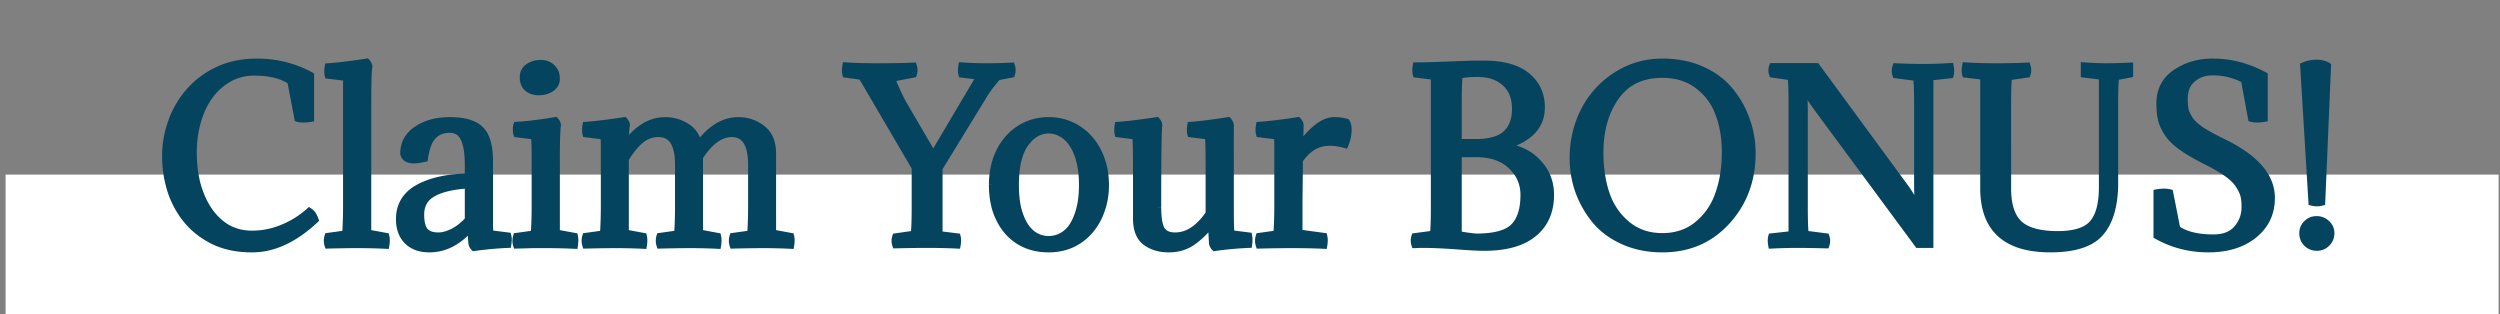 <svg width="358" height="45" fill="none" xmlns="http://www.w3.org/2000/svg"><rect width="100%" height="100%" fill="#808080" stroke="none"/><path d="M.801 25h357v20h-357V25Z" fill="#fff"/><path d="M44.288 30.264c.362.235.64.64.832 1.216-2.966 2.773-5.974 4.16-9.024 4.16-2.091 0-3.915-.373-5.472-1.12-1.558-.768-2.848-1.77-3.872-3.008a13.069 13.069 0 0 1-2.304-4.256 16.61 16.61 0 0 1-.736-4.896c0-1.685.288-3.328.864-4.928a13.1 13.1 0 0 1 2.528-4.32c1.109-1.28 2.474-2.304 4.096-3.072 1.642-.768 3.509-1.152 5.6-1.152 2.752 0 5.312.64 7.68 1.92v6.144a6.306 6.306 0 0 1-1.024.096 2.83 2.83 0 0 1-.8-.096l-1.024-5.344c-1.302-.853-3.04-1.28-5.216-1.28-1.344 0-2.56.31-3.648.928-1.067.597-1.984 1.419-2.752 2.464-.747 1.024-1.323 2.24-1.728 3.648-.406 1.387-.608 2.87-.608 4.448 0 1.685.192 3.243.576 4.672.405 1.43.97 2.667 1.696 3.712.725 1.045 1.6 1.867 2.624 2.464 1.045.576 2.208.864 3.488.864 1.536 0 3.018-.299 4.448-.896a13.16 13.16 0 0 0 3.776-2.368Zm8.375-15.552v18.656l2.592.48c.086.341.086.768 0 1.28a86.806 86.806 0 0 0-4.128-.096c-.981 0-2.368.021-4.16.064a2.076 2.076 0 0 1 0-1.248l2.528-.352a56.77 56.77 0 0 0 .128-4.064V11.096L47 10.776c-.085-.32-.085-.725 0-1.216 1.472-.107 3.307-.33 5.504-.672.192.213.299.427.32.64-.106.555-.16 2.283-.16 5.184Zm7.579 16.032c0 1.11.203 1.899.608 2.368.405.448 1.045.672 1.92.672.64 0 1.344-.192 2.112-.576.79-.405 1.514-.981 2.176-1.728v-4.992c-2.198.128-3.883.523-5.056 1.184-1.174.64-1.76 1.664-1.76 3.072Zm6.816-5.408v-1.632c0-1.813-.214-3.125-.64-3.936-.406-.832-1.088-1.248-2.048-1.248-.982 0-1.77.32-2.368.96-.598.619-1.003 1.685-1.216 3.2-.683.15-1.184.224-1.504.224-.832 0-1.323-.299-1.472-.896 0-1.45.63-2.603 1.888-3.456 1.258-.853 2.827-1.28 4.704-1.28 2.07 0 3.53.427 4.384 1.28.874.832 1.312 2.336 1.312 4.512v9.024c0 .533.032.992.096 1.376l2.528.32c.085.32.085.725 0 1.216a51.532 51.532 0 0 0-4.832.448 1.146 1.146 0 0 1-.32-.64l-.16-2.208c-1.77 2.027-3.744 3.04-5.92 3.04-1.344 0-2.4-.384-3.168-1.152-.747-.768-1.12-1.803-1.12-3.104 0-1.963.885-3.445 2.656-4.448 1.792-1.003 4.192-1.536 7.2-1.6Zm12.614-2.24v10.272l2.592.48c.021.107.032.203.032.288.021.085.032.181.032.288 0 .107-.011.224-.032.352 0 .107-.011.224-.032.352a86.806 86.806 0 0 0-4.128-.096h-1.792c-.683.021-1.472.043-2.368.064a1.91 1.91 0 0 1-.096-.608c0-.192.032-.405.096-.64l2.528-.352c.042-.597.074-1.227.096-1.888.021-.683.032-1.408.032-2.176v-6.816c0-1.408-.032-2.453-.096-3.136l-2.528-.32c-.043-.107-.064-.288-.064-.544v-.32c0-.107.021-.224.064-.352 1.45-.085 3.285-.31 5.504-.672.192.213.298.427.32.64-.107.597-.16 2.325-.16 5.184ZM75 11.672a.857.857 0 0 1-.064-.32V11c0-.576.234-1.035.704-1.376.49-.363 1.088-.544 1.792-.544.661 0 1.194.203 1.6.608.426.384.64.917.64 1.6 0 .555-.246 1.003-.736 1.344-.47.341-1.078.512-1.824.512-.512 0-.971-.128-1.376-.384A1.712 1.712 0 0 1 75 11.672Zm32.626 11.904c0-2.965-.949-4.448-2.848-4.448-1.621 0-3.157 1.12-4.608 3.36v10.88l2.592.48c.085.341.085.768 0 1.28a86.106 86.106 0 0 0-4.096-.096c-.981 0-2.368.021-4.16.064a2.076 2.076 0 0 1 0-1.248l2.528-.352a56.77 56.77 0 0 0 .128-4.064v-5.856c0-2.965-.95-4.448-2.848-4.448-.96 0-1.803.299-2.528.896-.725.576-1.472 1.483-2.24 2.72v10.624l2.592.48c.085.341.085.768 0 1.28a86.117 86.117 0 0 0-4.096-.096c-.981 0-2.368.021-4.16.064a2.076 2.076 0 0 1 0-1.248l2.528-.352a56.77 56.77 0 0 0 .128-4.064v-8.768c0-.427-.032-.821-.096-1.184l-2.528-.32c-.085-.32-.085-.725 0-1.216 1.43-.107 3.253-.33 5.472-.672.192.213.299.427.32.64-.107.555-.16 1.504-.16 2.848 1.685-2.325 3.584-3.488 5.696-3.488 1.11 0 2.123.288 3.04.864.917.555 1.504 1.419 1.76 2.592 1.707-2.304 3.595-3.456 5.664-3.456 1.301 0 2.443.384 3.424 1.152 1.003.768 1.504 1.952 1.504 3.552v11.392l2.592.48c.085.341.085.768 0 1.28a86.105 86.105 0 0 0-4.096-.096c-.981 0-2.368.021-4.16.064a2.076 2.076 0 0 1 0-1.248l2.528-.352c.085-1.173.128-2.528.128-4.064v-5.856ZM129.419 15l4.224 7.232 6.688-11.296-2.592-.32c-.085-.32-.085-.715 0-1.184 1.173.085 2.347.128 3.52.128 1.024 0 2.219-.032 3.584-.096.128.384.128.768 0 1.152l-1.984.384c-.917 1.045-1.621 1.995-2.112 2.848l-6.272 10.24v9.504l2.592.32c.085.32.085.715 0 1.184a92.583 92.583 0 0 0-4.384-.096c-1.152 0-2.624.021-4.416.064a1.776 1.776 0 0 1 0-1.152l2.656-.384c.085-.81.128-2.059.128-3.744v-5.792l-7.648-13.056-2.272-.32c-.085-.32-.085-.715 0-1.184 1.173.085 2.773.128 4.8.128 1.856 0 3.477-.032 4.864-.096.128.384.128.768 0 1.152l-3.136.608c.661 1.643 1.248 2.901 1.76 3.776Zm12.691 11.488c0-1.28.182-2.475.544-3.584.384-1.13.928-2.112 1.632-2.944a7.536 7.536 0 0 1 2.528-1.952c1.003-.49 2.123-.736 3.36-.736 1.216 0 2.326.245 3.328.736a7.443 7.443 0 0 1 2.56 1.952c.726.832 1.28 1.813 1.664 2.944.384 1.11.576 2.304.576 3.584 0 1.323-.202 2.539-.608 3.648a8.709 8.709 0 0 1-1.664 2.912 7.627 7.627 0 0 1-2.56 1.92c-1.002.448-2.101.672-3.296.672-1.258 0-2.389-.224-3.392-.672a7.357 7.357 0 0 1-2.528-1.888c-.682-.81-1.216-1.77-1.6-2.88-.362-1.13-.544-2.368-.544-3.712Zm4.672-5.888c-.917 1.301-1.376 3.264-1.376 5.888 0 1.301.118 2.443.352 3.424.256.981.598 1.803 1.024 2.464.427.64.928 1.12 1.504 1.44.576.32 1.206.48 1.888.48a3.94 3.94 0 0 0 1.888-.48c.598-.32 1.11-.8 1.536-1.44.427-.661.768-1.483 1.024-2.464.256-.981.384-2.123.384-3.424 0-1.301-.128-2.443-.384-3.424-.256-1.003-.608-1.824-1.056-2.464-.426-.661-.938-1.152-1.536-1.472a3.577 3.577 0 0 0-1.856-.512c-1.322 0-2.453.661-3.392 1.984Zm29.402-2.688v12.544c0 1.43.032 2.432.096 3.008l2.528.32c.064.341.064.747 0 1.216a50.265 50.265 0 0 0-4.864.448 1.279 1.279 0 0 1-.32-.608l-.16-2.848c-.896 1.152-1.824 2.048-2.784 2.688-.939.64-2.048.96-3.328.96-1.301 0-2.4-.33-3.296-.992-.875-.661-1.312-1.792-1.312-3.392v-7.104c0-2.432-.032-3.99-.096-4.672l-2.528-.32c-.085-.32-.085-.725 0-1.216 1.472-.107 3.307-.33 5.504-.672.192.213.299.427.32.64-.107.555-.16 4.47-.16 11.744 0 1.493.171 2.56.512 3.2.363.619 1.024.928 1.984.928 1.792 0 3.413-1.067 4.864-3.2V24.12c0-2.41-.032-3.957-.096-4.64l-2.528-.32c-.085-.32-.085-.725 0-1.216 1.28-.085 3.061-.31 5.344-.672.192.213.299.427.32.64Zm9.991 0-.064 3.296c.534-.981 1.27-1.877 2.208-2.688.96-.832 1.867-1.248 2.72-1.248.662 0 1.248.075 1.76.224.171.277.256.64.256 1.088 0 .704-.149 1.408-.448 2.112a8.247 8.247 0 0 0-2.208-.32c-1.749 0-3.189.853-4.32 2.56l-.064 5.6v4.832l3.552.48c.086.341.086.768 0 1.28a98 98 0 0 0-4.608-.096c-1.301 0-2.848.021-4.64.064a2.076 2.076 0 0 1 0-1.248l2.528-.352c.086-1.173.128-2.528.128-4.064v-8.768c0-.427-.032-.821-.096-1.184l-2.528-.32c-.085-.32-.085-.725 0-1.216 1.472-.107 3.307-.33 5.504-.672.192.213.299.427.32.64Zm16.63-8.48c1.088 0 2.656-.043 4.704-.128 2.048-.085 3.402-.128 4.064-.128h.864c2.794 0 4.874.576 6.24 1.728 1.365 1.13 2.048 2.624 2.048 4.48 0 2.645-1.728 4.48-5.184 5.504v.096c2.005.299 3.584 1.088 4.736 2.368 1.173 1.259 1.76 2.773 1.76 4.544 0 2.368-.811 4.213-2.432 5.536-1.6 1.323-3.958 1.984-7.072 1.984-.854 0-2.24-.075-4.16-.224-1.899-.128-3.414-.192-4.544-.192h-.608c-.278.021-.48.032-.608.032a1.776 1.776 0 0 1 0-1.152l2.656-.352c.085-.81.128-2.059.128-3.744V10.936l-2.592-.32c-.086-.32-.086-.715 0-1.184Zm8.576 12.576h-2.56v11.584c1.088.192 1.952.31 2.592.352 2.581 0 4.362-.48 5.344-1.44.981-.981 1.472-2.507 1.472-4.576 0-1.664-.608-3.061-1.824-4.192-1.195-1.152-2.87-1.728-5.024-1.728Zm.224-11.488c-1.067 0-1.952.075-2.656.224-.086.81-.128 2.144-.128 4v5.664h2.496c1.984 0 3.424-.405 4.32-1.216.917-.81 1.376-2.016 1.376-3.616 0-1.621-.502-2.87-1.504-3.744-.982-.875-2.283-1.312-3.904-1.312Zm26.468-1.632c2.091 0 3.968.373 5.632 1.12 1.664.747 3.008 1.75 4.032 3.008a13.318 13.318 0 0 1 2.336 4.16c.555 1.515.832 3.104.832 4.768 0 3.84-1.205 7.083-3.616 9.728-2.41 2.645-5.482 3.968-9.216 3.968-2.069 0-3.936-.373-5.6-1.12-1.664-.747-3.008-1.739-4.032-2.976a14.397 14.397 0 0 1-2.368-4.16 14.164 14.164 0 0 1-.8-4.736c0-2.453.534-4.725 1.6-6.816a12.986 12.986 0 0 1 4.576-5.024c1.984-1.28 4.192-1.92 6.624-1.92Zm-.032 24.992c2.006 0 3.702-.576 5.088-1.728 1.408-1.173 2.411-2.645 3.008-4.416.619-1.77.928-3.744.928-5.92 0-2.07-.309-3.915-.928-5.536a8.638 8.638 0 0 0-2.976-4.032c-1.386-1.067-3.093-1.6-5.12-1.6-2.922 0-5.141 1.067-6.656 3.2-1.514 2.133-2.272 4.8-2.272 8 0 2.197.299 4.181.896 5.952.598 1.75 1.59 3.2 2.976 4.352 1.387 1.152 3.072 1.728 5.056 1.728Zm36.56-7.456V14.84c0-1.685-.043-2.933-.128-3.744l-2.976-.384a1.776 1.776 0 0 1 0-1.152c1.344.064 2.645.096 3.904.096 1.387 0 2.677-.043 3.872-.128.085.47.085.864 0 1.184l-2.912.32V35h-1.696l-14.112-19.104c-.661-.875-1.44-2.016-2.336-3.424.107.981.16 2.165.16 3.552v13.76c0 1.685.043 2.933.128 3.744l2.976.384c.128.384.128.768 0 1.152a193.146 193.146 0 0 0-3.904-.064c-1.259 0-2.549.032-3.872.096-.085-.47-.085-.864 0-1.184l2.912-.32V14.744c0-1.685-.043-2.933-.128-3.744l-2.656-.384a1.59 1.59 0 0 1 0-1.088h6.272L272.937 27c.171.235.352.512.544.832.213.32.437.704.672 1.152.256.448.459.79.608 1.024a43.174 43.174 0 0 1-.16-3.584Zm26.46.448V10.936l-2.592-.32V9.432c1.173.085 2.251.128 3.232.128.811 0 1.899-.032 3.264-.096v1.152l-2.016.384c-.085.81-.128 2.059-.128 3.744V26.68c-.085 3.03-.8 5.28-2.144 6.752-1.344 1.472-3.701 2.208-7.072 2.208-6.357 0-9.536-2.89-9.536-8.672V10.936l-2.592-.32c-.085-.32-.085-.715 0-1.184 1.173.085 2.635.128 4.384.128 1.557 0 3.029-.032 4.416-.096.128.384.128.768 0 1.152l-2.656.384c-.085.81-.128 2.059-.128 3.744v12.224c0 2.39.555 4.096 1.664 5.12 1.109 1.003 2.944 1.504 5.504 1.504 2.411 0 4.075-.523 4.992-1.568.939-1.067 1.408-2.784 1.408-5.152Zm10.671 5.92c1.237.853 2.976 1.28 5.216 1.28 1.514 0 2.645-.437 3.392-1.312.768-.875 1.152-1.92 1.152-3.136 0-.64-.054-1.173-.16-1.6-.107-.448-.342-.95-.704-1.504-.342-.555-.896-1.11-1.664-1.664-.768-.555-1.771-1.141-3.008-1.76-1.451-.725-2.624-1.408-3.52-2.048-.896-.64-1.568-1.301-2.016-1.984-.448-.683-.747-1.333-.896-1.952-.15-.619-.224-1.387-.224-2.304 0-1.877.746-3.328 2.24-4.352 1.514-1.045 3.296-1.568 5.344-1.568 2.538 0 4.992.64 7.36 1.92v6.144c-.726.128-1.334.128-1.824 0l-1.024-5.536c-1.366-.747-2.891-1.12-4.576-1.12-1.131 0-2.091.341-2.88 1.024-.768.661-1.152 1.6-1.152 2.816 0 .683.042 1.216.128 1.6.085.384.298.843.64 1.376.341.512.906 1.035 1.696 1.568.789.512 1.845 1.088 3.168 1.728 4.565 2.219 6.848 4.864 6.848 7.936 0 2.176-.832 3.936-2.496 5.28-1.664 1.344-3.84 2.016-6.528 2.016-2.667 0-5.12-.63-7.36-1.888v-6.144c.725-.128 1.333-.128 1.824 0l1.024 5.184Zm19.338-3.84-1.184-19.52a4.665 4.665 0 0 1 1.856-.384c.597 0 1.12.128 1.568.384l-.832 19.52a2.558 2.558 0 0 1-.672.096c-.235 0-.48-.032-.736-.096Zm.672 2.496c.576 0 1.056.192 1.44.576.405.363.608.821.608 1.376a1.97 1.97 0 0 1-.608 1.44 1.915 1.915 0 0 1-1.408.576 2.022 2.022 0 0 1-1.44-.576 2.023 2.023 0 0 1-.576-1.44c0-.555.192-1.013.576-1.376a1.915 1.915 0 0 1 1.408-.576Z" fill="#05445E"/><path d="m44.288 30.264.271-.42-.322-.208-.284.257.335.371Zm.832 1.216.341.365.234-.219-.101-.304-.474.158Zm-14.496 3.04-.221.448.005.003.216-.451Zm-3.872-3.008-.388.316.002.003.386-.319Zm-2.304-4.256-.479.147.003.007.476-.154Zm.128-9.824.47.17v-.003l-.47-.167Zm2.528-4.32.375.33.003-.002-.378-.328ZM31.2 10.04l-.212-.453-.002.001.214.452Zm13.28.768h.5v-.298l-.263-.142-.237.44Zm0 6.144.082.493.418-.07v-.423h-.5Zm-1.824 0-.491.094.057.298.29.087.144-.479Zm-1.024-5.344.49-.094-.04-.208-.176-.116-.274.418Zm-8.864-.352.244.436.003-.001-.247-.435Zm-2.752 2.464-.403-.296-.001.001.404.295Zm-1.728 3.648.48.14v-.002l-.48-.138Zm-.032 9.12-.483.13.002.006.48-.136Zm1.696 3.712-.411.285.41-.285Zm2.624 2.464-.252.432.01.006.242-.438Zm7.936-.032-.193-.461.193.461Zm3.504-1.948c.235.152.459.443.63.954l.948-.316c-.214-.64-.545-1.16-1.035-1.478l-.543.84Zm.762.43c-2.904 2.717-5.796 4.026-8.682 4.026v1c3.214 0 6.339-1.464 9.365-4.295l-.683-.73Zm-8.682 4.026c-2.032 0-3.78-.363-5.256-1.07l-.433.9c1.638.786 3.539 1.17 5.689 1.17v-1Zm-5.251-1.068c-1.5-.74-2.733-1.7-3.708-2.879l-.77.638c1.072 1.296 2.42 2.34 4.035 3.137l.443-.896Zm-3.705-2.876a12.568 12.568 0 0 1-2.217-4.094l-.951.308a13.567 13.567 0 0 0 2.392 4.418l.776-.631Zm-2.214-4.087a16.108 16.108 0 0 1-.714-4.749h-1c0 1.714.252 3.395.758 5.043l.956-.294Zm-.714-4.749c0-1.627.277-3.212.834-4.759l-.94-.338a14.944 14.944 0 0 0-.894 5.097h1Zm.835-4.76a12.597 12.597 0 0 1 2.432-4.157l-.75-.662a13.597 13.597 0 0 0-2.624 4.484l.942.334Zm2.434-4.16c1.062-1.225 2.37-2.208 3.933-2.948l-.428-.904c-1.68.796-3.103 1.861-4.26 3.197l.756.655Zm3.93-2.947c1.567-.733 3.36-1.105 5.389-1.105v-1c-2.153 0-4.094.396-5.812 1.2l.423.905ZM36.8 9.388c2.67 0 5.149.62 7.442 1.86l.475-.88c-2.442-1.32-5.084-1.98-7.917-1.98v1Zm7.18 1.42v6.144h1v-6.144h-1Zm.417 5.65c-.364.062-.677.09-.941.09v1c.333 0 .702-.036 1.106-.103l-.165-.986Zm-.941.09c-.291 0-.505-.03-.657-.075l-.287.958c.275.082.594.117.944.117v-1Zm-.31.31-1.023-5.344-.982.188 1.024 5.344.982-.188Zm-1.24-5.668c-1.41-.924-3.254-1.362-5.49-1.362v1c2.116 0 3.748.415 4.941 1.198l.549-.836Zm-5.49-1.362c-1.424 0-2.727.329-3.895.993l.494.87c1.007-.573 2.137-.863 3.4-.863v-1Zm-3.893.992c-1.132.634-2.103 1.505-2.91 2.604l.806.592c.728-.991 1.592-1.763 2.593-2.324l-.489-.872Zm-2.911 2.605c-.786 1.078-1.386 2.35-1.805 3.805l.961.276c.392-1.36.944-2.521 1.652-3.491l-.808-.59Zm-1.804 3.803c-.42 1.436-.628 2.966-.628 4.588h1c0-1.536.197-2.97.587-4.308l-.96-.28Zm-.628 4.588c0 1.723.196 3.325.593 4.802l.965-.26c-.37-1.381-.558-2.895-.558-4.542h-1Zm.595 4.808c.418 1.474 1.004 2.764 1.766 3.861l.821-.57c-.689-.993-1.233-2.178-1.625-3.563l-.962.272Zm1.766 3.861c.764 1.1 1.691 1.974 2.783 2.61l.504-.863c-.957-.558-1.779-1.327-2.466-2.317l-.821.57Zm2.793 2.617c1.125.62 2.371.926 3.73.926v-1c-1.202 0-2.281-.27-3.247-.802l-.483.876Zm3.73.926c1.602 0 3.15-.312 4.64-.935l-.385-.922a10.926 10.926 0 0 1-4.255.857v1Zm4.64-.935a13.66 13.66 0 0 0 3.919-2.458l-.67-.742a12.66 12.66 0 0 1-3.634 2.278l.385.922Zm11.96.275h-.5v.416l.408.076.091-.492Zm2.591.48.485-.121-.078-.312-.316-.059-.09.492Zm0 1.28-.023.5.444.02.073-.438-.494-.082Zm-8.288-.032-.476.15.113.359.375-.01-.012-.499Zm0-1.248-.069-.495-.317.044-.093.307.48.144Zm2.528-.352.07.495.4-.056.03-.403-.5-.036Zm.128-22.4h.5v-.443l-.44-.053-.06.496ZM47 10.776l-.483.129.087.326.336.041.06-.496Zm0-1.216-.036-.499-.39.029-.066.384.492.086Zm5.504-.672.372-.334-.181-.202-.267.042.076.494Zm.32.64.491.094.014-.071-.007-.073-.498.05Zm-.66 5.184v18.656h1V14.712h-1Zm.41 19.148 2.591.48.182-.984-2.592-.48-.182.984Zm2.197.11c.063.25.071.602-.008 1.076l.987.164c.091-.55.1-1.052-.009-1.483l-.97.242Zm.51.659a87.301 87.301 0 0 0-4.153-.097v1c1.4 0 2.769.032 4.105.095l.047-.998Zm-4.153-.097c-.987 0-2.378.021-4.172.064l.024 1c1.791-.043 3.173-.064 4.148-.064v-1Zm-3.683.413a1.576 1.576 0 0 1 .002-.953l-.957-.288a2.575 2.575 0 0 0 .002 1.543l.953-.302Zm-.408-.602 2.528-.352-.138-.99-2.528.352.138.99Zm2.958-.81c.087-1.19.13-2.556.13-4.101h-1c0 1.527-.043 2.87-.127 4.028l.997.072Zm.13-4.101V11.096h-1v18.336h1Zm-.44-18.832-2.624-.32-.121.992 2.624.32.12-.992Zm-2.201.047c-.06-.224-.07-.55.009-1.001l-.985-.172c-.092.53-.102 1.015.01 1.43l.965-.257Zm-.447-.588c1.49-.108 3.34-.334 5.544-.677l-.153-.988c-2.19.34-4.01.562-5.464.667l.072.998Zm5.096-.837c.144.161.186.279.194.356l.995-.1c-.035-.35-.207-.659-.446-.924l-.743.668Zm.2.212c-.062.323-.102.934-.128 1.79-.027.872-.04 2.035-.04 3.488h1c0-1.448.013-2.6.04-3.457.026-.87.066-1.401.11-1.633l-.982-.188Zm8.518 23.678-.379.327.008.008.37-.335Zm4.032.096.224.447.004-.002-.228-.445Zm2.176-1.728.374.331.126-.141v-.19h-.5Zm0-4.992h.5v-.53l-.53.03.03.5Zm-5.056 1.184.24.439.005-.003-.245-.436Zm5.056-2.336.01.5.49-.01v-.49h-.5Zm-.64-5.568-.45.219.004.007.003.007.443-.233Zm-4.416-.288.36.347.005-.006-.365-.341Zm-1.216 3.2.107.488.34-.074.048-.344-.495-.07Zm-2.976-.672h-.5v.062l.015.06.485-.122Zm1.888-3.456.28.414-.28-.414Zm9.088 0-.354.354.01.008.344-.362Zm1.408 14.912-.493.082.06.367.37.047.063-.496Zm2.528.32.483-.129-.087-.325-.333-.042-.063.496Zm0 1.216.021.5.403-.017.069-.397-.493-.086Zm-4.832.448-.354.354.176.175.246-.034-.068-.495Zm-.32-.64-.499.036.002.023.004.023.493-.082Zm-.16-2.208.499-.036-.087-1.196-.789.903.377.329Zm-9.088 1.888-.359.349.005.005.354-.354Zm1.536-7.552-.244-.436h-.002l.246.436Zm-.116 3.808c0 1.144.204 2.086.73 2.695l.756-.654c-.285-.33-.486-.967-.486-2.041h-1Zm.737 2.703c.536.593 1.34.837 2.29.837v-1c-.797 0-1.274-.204-1.548-.508l-.742.671Zm2.29.837c.74 0 1.522-.221 2.337-.629l-.448-.894c-.72.36-1.348.523-1.888.523v1Zm2.341-.631c.851-.437 1.625-1.054 2.322-1.841l-.748-.664c-.626.706-1.303 1.242-2.03 1.615l.456.89Zm2.448-2.173v-4.992h-1v4.992h1Zm-.53-5.491c-2.23.13-4.003.532-5.272 1.247l.491.872c1.078-.608 2.676-.995 4.84-1.12l-.058-1Zm-5.266 1.244c-.656.358-1.169.836-1.514 1.438-.344.602-.506 1.299-.506 2.073h1c0-.634.131-1.152.374-1.575.241-.422.609-.776 1.125-1.058l-.479-.878Zm5.796-1.897v-1.632h-1v1.632h1Zm0-1.632c0-1.83-.212-3.245-.698-4.169l-.885.466c.368.698.583 1.906.583 3.703h1Zm-.69-4.155c-.238-.488-.57-.879-1.006-1.144-.434-.265-.939-.385-1.492-.385v1c.407 0 .723.088.972.239.247.15.459.384.626.728l.9-.438ZM64.37 18.02c-1.102 0-2.03.365-2.734 1.119l.731.682c.491-.526 1.142-.801 2.003-.801v-1Zm-2.728 1.113c-.708.734-1.133 1.93-1.351 3.477l.99.14c.209-1.482.595-2.42 1.08-2.923l-.719-.694Zm-.963 3.059c-.679.148-1.135.212-1.397.212v1c.378 0 .924-.085 1.61-.236l-.213-.976Zm-1.397.212c-.363 0-.593-.066-.732-.151a.552.552 0 0 1-.255-.366l-.97.242c.104.416.339.755.705.978.351.214.783.297 1.252.297v-1Zm-.972-.396c0-1.276.54-2.276 1.668-3.042l-.56-.828c-1.389.941-2.108 2.244-2.108 3.87h1Zm1.668-3.042c1.159-.785 2.623-1.194 4.424-1.194v-1c-1.954 0-3.626.445-4.985 1.366l.561.828Zm4.424-1.194c2.025 0 3.319.422 4.03 1.134l.707-.708c-.995-.995-2.624-1.426-4.737-1.426v1Zm4.04 1.142c.72.686 1.156 2.01 1.156 4.15h1c0-2.212-.439-3.896-1.468-4.874l-.689.724Zm1.156 4.15v9.024h1v-9.024h-1Zm0 9.024c0 .552.033 1.04.103 1.458l.986-.164a8.01 8.01 0 0 1-.09-1.294h-1Zm.533 1.872 2.528.32.126-.992-2.528-.32-.126.992Zm2.108-.047c.06.224.069.55-.01 1.001l.986.172c.091-.53.101-1.015-.01-1.43l-.966.257Zm.462.587a52.038 52.038 0 0 0-4.88.453l.137.99a51.03 51.03 0 0 1 4.785-.443l-.042-1Zm-4.458.594a.647.647 0 0 1-.18-.368l-.986.164c.058.35.21.661.46.912l.706-.708Zm-.174-.322-.16-2.208-.998.072.16 2.208.998-.072Zm-1.036-2.501c-1.7 1.946-3.545 2.869-5.543 2.869v1c2.353 0 4.455-1.104 6.296-3.211l-.753-.658ZM61.49 35.14c-1.245 0-2.162-.352-2.815-1.006l-.707.708c.883.883 2.079 1.298 3.522 1.298v-1Zm-2.81-1c-.637-.656-.978-1.555-.978-2.756h-1c0 1.402.405 2.572 1.261 3.453l.717-.698Zm-.978-2.756c0-1.774.781-3.095 2.402-4.013l-.492-.87c-1.92 1.087-2.91 2.732-2.91 4.883h1Zm2.4-4.012c1.695-.948 4.005-1.473 6.967-1.536l-.022-1c-3.054.065-5.544.607-7.433 1.664l.488.872Zm19.57 5.996h-.5v.416l.409.076.09-.492Zm2.592.48.49-.098-.067-.332-.332-.062-.091.492Zm.032.288h-.5v.062l.015.06.485-.122Zm0 .64-.494-.082-.006.04v.042h.5Zm-.032.352-.024.5.444.02.073-.438-.493-.082Zm-5.92-.096v-.5h-.016l.016.5Zm-2.368.064-.475.158.117.35.37-.008-.012-.5Zm0-1.248-.07-.495-.326.045-.087.318.483.132Zm2.528-.352.069.495.4-.056.03-.403-.5-.036Zm.096-1.888.5.016-.5-.016Zm-.064-12.128.497-.047-.037-.399-.398-.05-.062.496Zm-2.528-.32-.465.186.11.273.292.037.063-.496Zm0-1.216-.03-.5-.338.02-.107.322.475.158Zm5.504-.672.371-.334-.182-.203-.27.044.08.493Zm.32.64.492.088.012-.069-.007-.069-.497.05ZM75 11.672l.487-.11-.008-.04-.015-.036-.464.186Zm.64-2.048.294.404.003-.002-.297-.402Zm3.392.064-.354.354.01.009.01.009.334-.372Zm-.096 2.944-.286-.41-.009.006.295.404Zm-3.2.128-.278.416.01.007.268-.423Zm3.436 10.336v10.272h1V23.096h-1Zm.409 10.764 2.592.48.182-.984-2.592-.48-.182.984Zm2.192.086a.987.987 0 0 1 .023.19h1c0-.126-.016-.255-.042-.386l-.98.196Zm.038.311a.7.7 0 0 1 .017.167h1c0-.14-.014-.277-.047-.41l-.97.243Zm.017.167c0 .074-.008.163-.026.27l.987.164c.025-.15.039-.295.039-.434h-1Zm-.032.352c0 .074-.008.163-.026.27l.987.164c.025-.15.039-.295.039-.434h-1Zm.491-.147a87.298 87.298 0 0 0-4.151-.097v1c1.4 0 2.768.032 4.104.095l.047-.998Zm-4.151-.097H76.344v1H78.136v-1Zm-1.808 0c-.681.022-1.47.043-2.364.064l.023 1a330.8 330.8 0 0 0 2.372-.064l-.031-1Zm-1.878.406a1.41 1.41 0 0 1-.07-.45h-1c0 .264.04.52.121.766l.949-.316Zm-.07-.45c0-.138.023-.306.078-.508l-.965-.264a2.95 2.95 0 0 0-.113.772h1Zm-.335-.145 2.528-.352-.138-.99-2.528.352.138.99Zm2.957-.811c.044-.605.076-1.24.097-1.908l-1-.032a48.01 48.01 0 0 1-.094 1.868l.997.072Zm.097-1.908c.022-.689.033-1.42.033-2.192h-1c0 .763-.011 1.484-.032 2.16l1 .032Zm.033-2.192v-6.816h-1v6.816h1Zm0-6.816c0-1.411-.032-2.476-.099-3.183l-.995.094c.062.658.094 1.684.094 3.089h1Zm-.534-3.632-2.528-.32-.125.992 2.528.32.125-.992Zm-2.126-.01c.002.005-.008-.019-.016-.088a2.374 2.374 0 0 1-.012-.27h-1c0 .26.018.527.1.73l.928-.372Zm-.028-.358V18.295h-1V18.617h1Zm0-.32a.63.63 0 0 1 .038-.194l-.949-.316c-.055.166-.09.337-.09.51h1Zm-.407.147c1.474-.087 3.328-.313 5.555-.678l-.161-.986c-2.21.36-4.026.582-5.453.666l.059.998Zm5.103-.837c.145.161.186.279.194.356l.995-.1c-.035-.35-.206-.659-.446-.924l-.743.669Zm.2.218c-.061.34-.102.957-.128 1.817-.027.87-.04 2.023-.04 3.455h1c0-1.427.013-2.568.04-3.425.026-.868.066-1.414.112-1.671l-.985-.176Zm-3.876-6.338a.357.357 0 0 1-.028-.134h-1c0 .175.035.345.1.506l.928-.372Zm-.028-.134V11h-1V11.353h1Zm0-.352c0-.415.157-.723.498-.972l-.588-.808c-.598.434-.91 1.043-.91 1.78h1Zm.5-.974c.393-.29.881-.446 1.496-.446v-1c-.794 0-1.5.206-2.09.642l.595.804Zm1.496-.446c.55 0 .949.165 1.246.462l.707-.708c-.514-.513-1.181-.754-1.953-.754v1Zm1.265.48c.302.27.475.658.475 1.228h1c0-.795-.254-1.475-.806-1.972l-.669.744Zm.475 1.228c0 .377-.153.677-.522.934l.571.82c.613-.426.95-1.021.95-1.754h-1Zm-.53.94c-.363.263-.859.416-1.53.416v1c.822 0 1.541-.188 2.118-.608l-.589-.808Zm-1.53.416c-.425 0-.79-.105-1.11-.307l-.533.846c.49.31 1.043.461 1.643.461v-1Zm-1.099-.3a1.213 1.213 0 0 1-.526-.783l-.975.222c.134.588.45 1.063.946 1.393l.555-.832Zm24.157 10.144-.42-.272-.08.124v.148h.5Zm0 10.88h-.5v.416l.409.076.091-.492Zm2.592.48.485-.121-.078-.312-.316-.059-.091.492Zm0 1.28-.024.5.444.02.073-.438-.493-.082Zm-8.256-.032-.477.15.113.359.376-.01-.012-.499Zm0-1.248-.07-.495-.317.044-.092.307.479.144Zm2.528-.352.069.495.4-.056.03-.403-.5-.036Zm-5.248-13.472.31.392.008-.006-.318-.386Zm-2.24 2.72-.425-.264-.075.121v.143h.5Zm0 10.624h-.5v.416l.409.076.09-.492Zm2.592.48.485-.121-.078-.312-.316-.059-.091.492Zm0 1.28-.024.5.444.02.073-.438-.493-.082Zm-8.256-.032-.477.15.113.359.376-.01-.012-.499Zm0-1.248-.07-.495-.317.044-.092.307.479.144Zm2.528-.352.069.495.4-.056.03-.403-.5-.036Zm.032-14.016.492-.087-.064-.363-.365-.046-.063.496Zm-2.528-.32-.483.129.086.325.334.042.063-.496Zm0-1.216-.037-.499-.389.03-.067.383.493.086Zm5.472-.672.371-.334-.18-.201-.267.04.076.495Zm.32.64.49.094.015-.071-.008-.073-.497.05Zm-.16 2.848h-.5v1.542l.905-1.249-.405-.293Zm8.736-2.624-.266.424.007.004.259-.428Zm1.76 2.592-.489.107.235 1.076.656-.885-.402-.298Zm9.088-2.304-.308.394.004.003.304-.397Zm1.504 14.944h-.5v.416l.409.076.091-.492Zm2.592.48.485-.121-.078-.312-.316-.059-.091.492Zm0 1.28-.024.5.444.02.073-.438-.493-.082Zm-8.256-.032-.477.15.113.359.376-.01-.012-.499Zm0-1.248-.069-.495-.318.044-.092.307.479.144Zm2.528-.352.069.495.4-.056.03-.403-.499-.036Zm.628-9.92c0-1.52-.241-2.746-.791-3.606-.575-.897-1.453-1.342-2.557-1.342v1c.795 0 1.34.297 1.715.882.399.622.633 1.62.633 3.066h1Zm-3.348-4.948c-1.879 0-3.546 1.3-5.028 3.588l.84.544c1.419-2.192 2.824-3.132 4.188-3.132v-1Zm-5.108 3.86v10.88h1v-10.88h-1Zm.409 11.372 2.592.48.182-.984-2.592-.48-.182.984Zm2.198.11c.063.25.071.602-.008 1.076l.986.164c.092-.55.1-1.052-.008-1.483l-.97.242Zm.509.659a86.647 86.647 0 0 0-4.12-.097v1c1.379 0 2.736.032 4.072.095l.048-.998Zm-4.12-.097c-.987 0-2.379.021-4.172.064l.024 1c1.79-.043 3.172-.064 4.148-.064v-1Zm-3.683.413a1.576 1.576 0 0 1 .002-.953l-.958-.288a2.575 2.575 0 0 0 .002 1.543l.954-.302Zm-.408-.602 2.528-.352-.138-.99-2.528.352.138.99Zm2.958-.81c.086-1.19.129-2.556.129-4.101h-1c0 1.527-.043 2.87-.127 4.028l.998.072Zm.129-4.101v-5.856h-1v5.856h1Zm0-5.856c0-1.52-.24-2.746-.791-3.606-.575-.897-1.453-1.342-2.557-1.342v1c.795 0 1.34.297 1.715.882.399.622.633 1.62.633 3.066h1Zm-3.348-4.948a4.359 4.359 0 0 0-2.846 1.01l.636.772a3.36 3.36 0 0 1 2.21-.782v-1Zm-2.84 1.004c-.788.627-1.57 1.587-2.353 2.848l.85.528c.753-1.213 1.464-2.067 2.126-2.592l-.622-.784Zm-2.428 3.112v10.624h1V22.744h-1Zm.409 11.116 2.592.48.182-.984-2.592-.48-.182.984Zm2.198.11c.063.25.07.602-.008 1.076l.986.164c.092-.55.1-1.052-.008-1.483l-.97.242Zm.509.659a86.603 86.603 0 0 0-4.12-.097v1c1.379 0 2.736.032 4.072.095l.048-.998Zm-4.12-.097c-.987 0-2.379.021-4.172.064l.024 1c1.79-.043 3.172-.064 4.148-.064v-1Zm-3.683.413a1.576 1.576 0 0 1 .002-.953l-.958-.288a2.575 2.575 0 0 0 .002 1.543l.954-.302Zm-.408-.602 2.528-.352-.138-.99-2.528.352.138.99Zm2.958-.81c.086-1.19.129-2.556.129-4.101h-1c0 1.527-.043 2.87-.127 4.028l.998.072Zm.129-4.101v-8.768h-1v8.768h1Zm0-8.768a7.33 7.33 0 0 0-.104-1.27l-.984.173c.058.33.088.695.088 1.097h1Zm-.533-1.68-2.528-.32-.126.992 2.528.32.126-.992Zm-2.108.047c-.06-.224-.07-.55.01-1.001l-.986-.172c-.092.53-.101 1.015.01 1.43l.966-.257Zm-.446-.588c1.448-.108 3.286-.335 5.51-.677l-.151-.988c-2.212.34-4.022.562-5.433.667l.074.998Zm5.063-.837c.145.161.187.279.194.356l.995-.1c-.035-.35-.206-.659-.446-.924l-.743.669Zm.2.212c-.116.606-.168 1.598-.168 2.942h1c0-1.344.054-2.25.15-2.754l-.981-.188Zm.737 3.235c1.628-2.246 3.393-3.281 5.29-3.281v-1c-2.325 0-4.357 1.29-6.1 3.695l.81.586Zm5.29-3.281c1.019 0 1.94.263 2.775.787l.532-.846a6.102 6.102 0 0 0-3.306-.941v1Zm2.782.792c.785.475 1.3 1.214 1.53 2.27l.977-.213c-.281-1.29-.94-2.278-1.99-2.913l-.517.856Zm2.421 2.462c1.651-2.23 3.407-3.254 5.262-3.254v-1c-2.284 0-4.304 1.28-6.066 3.658l.804.596Zm5.262-3.254c1.195 0 2.226.35 3.116 1.046l.616-.788c-1.073-.84-2.324-1.258-3.732-1.258v1Zm3.12 1.049c.847.649 1.308 1.665 1.308 3.155h1c0-1.71-.542-3.062-1.7-3.949l-.608.794Zm1.308 3.155v11.392h1V21.976h-1Zm.409 11.884 2.592.48.182-.984-2.592-.48-.182.984Zm2.198.11c.063.25.071.602-.008 1.076l.986.164c.092-.55.1-1.052-.008-1.483l-.97.242Zm.509.659a86.615 86.615 0 0 0-4.12-.097v1c1.379 0 2.736.032 4.072.095l.048-.998Zm-4.12-.097c-.987 0-2.379.021-4.172.064l.024 1c1.79-.043 3.172-.064 4.148-.064v-1Zm-3.683.413a1.568 1.568 0 0 1 .002-.953l-.958-.288a2.576 2.576 0 0 0 .002 1.543l.954-.302Zm-.408-.602 2.528-.352-.138-.99-2.528.352.138.99Zm2.958-.81c.086-1.19.129-2.556.129-4.101h-1c0 1.527-.043 2.87-.127 4.028l.998.072Zm.129-4.101v-5.856h-1v5.856h1ZM129.419 15l.432-.252h-.001l-.431.252Zm4.224 7.232-.432.252.429.734.433-.731-.43-.255Zm6.688-11.296.43.255.389-.658-.758-.093-.061.496Zm-2.592-.32-.483.129.087.326.335.041.061-.496Zm0-1.184.036-.499-.448-.032-.08.442.492.089Zm7.104.032.474-.158-.119-.36-.379.019.024.499Zm0 1.152.095.49.287-.055.092-.277-.474-.158Zm-1.984.384-.095-.49-.168.032-.113.128.376.33Zm-2.112 2.848.426.261.007-.012-.433-.249Zm-6.272 10.24-.427-.261-.073.12v.141h.5Zm0 9.504h-.5v.442l.439.054.061-.496Zm2.592.32.483-.129-.087-.326-.335-.041-.061.496Zm0 1.184-.024.5.437.02.079-.43-.492-.09Zm-8.8-.032-.474.158.116.35.37-.008-.012-.5Zm0-1.152-.072-.495-.305.044-.097.293.474.158Zm2.656-.384.071.495.385-.056.041-.387-.497-.052Zm.128-9.536h.5v-.136l-.069-.117-.431.253Zm-7.648-13.056.431-.253-.122-.208-.239-.034-.07.495Zm-2.272-.32-.483.129.085.32.328.046.07-.495Zm0-1.184.036-.499-.448-.032-.08.442.492.089Zm9.664.032.474-.158-.119-.359-.378.018.023.499Zm0 1.152.095.49.287-.055.092-.277-.474-.158Zm-3.136.608-.095-.49-.595.114.226.563.464-.187Zm1.328 4.028 4.224 7.232.864-.504-4.224-7.232-.864.504Zm5.086 7.235 6.688-11.296-.86-.51-6.688 11.296.86.51Zm6.319-12.047-2.592-.32-.122.992 2.592.32.122-.992Zm-2.17.047c-.06-.224-.069-.54.009-.966l-.984-.178c-.093.512-.102.986.009 1.402l.966-.258Zm-.519-.556c1.185.086 2.37.129 3.556.129v-1c-1.161 0-2.323-.042-3.484-.127l-.072.998Zm3.556.129c1.034 0 2.237-.032 3.607-.097l-.047-.998a77.21 77.21 0 0 1-3.56.095v1Zm3.11-.438c.093.281.093.555 0 .836l.948.316a2.278 2.278 0 0 0 0-1.468l-.948.316Zm.379.503-1.984.384.19.982 1.984-.384-.19-.982Zm-2.265.545c-.931 1.061-1.657 2.038-2.17 2.929l.867.498c.469-.815 1.151-1.737 2.055-2.767l-.752-.66Zm-2.163 2.917-6.272 10.24.853.522 6.272-10.24-.853-.522Zm-6.345 10.501v9.504h1v-9.504h-1Zm.439 10 2.592.32.122-.992-2.592-.32-.122.992Zm2.17-.047c.06.224.068.54-.009.966l.984.178c.093-.512.102-.986-.009-1.402l-.966.258Zm.507.556a93.016 93.016 0 0 0-4.408-.097v1c1.572 0 3.025.032 4.36.095l.048-.998Zm-4.408-.097c-1.158 0-2.634.021-4.428.064l.024 1c1.79-.043 3.257-.064 4.404-.064v-1Zm-3.942.406a1.274 1.274 0 0 1 0-.836l-.948-.316a2.265 2.265 0 0 0 0 1.468l.948-.316Zm-.403-.5 2.656-.383-.143-.99-2.656.384.143.99Zm3.082-.826c.088-.838.131-2.107.131-3.796h-1c0 1.682-.043 2.908-.125 3.692l.994.104Zm.131-3.796v-5.792h-1v5.792h1Zm-.069-6.045-7.648-13.056-.863.506 7.648 13.056.863-.506Zm-8.009-13.298-2.272-.32-.14.99 2.272.32.14-.99Zm-1.859.046c-.06-.224-.069-.54.009-.966l-.984-.178c-.093.512-.102.986.009 1.402l.966-.258Zm-.519-.556c1.191.086 2.804.129 4.836.129v-1c-2.022 0-3.608-.043-4.764-.127l-.072.998Zm4.836.129c1.861 0 3.491-.032 4.887-.097l-.046-.998c-1.377.063-2.99.095-4.841.095v1Zm4.39-.438c.093.281.093.555 0 .836l.948.316a2.279 2.279 0 0 0 0-1.468l-.948.316Zm.379.503-3.136.608.19.982 3.136-.608-.19-.982Zm-3.505 1.286c.665 1.651 1.262 2.936 1.792 3.842l.863-.506c-.493-.843-1.069-2.076-1.727-3.71l-.928.374Zm15.459 11.493-.473-.16-.002.005.475.155Zm1.632-2.944-.381-.323.381.323Zm2.528-1.952.216.451.004-.002-.22-.449Zm6.688 0-.219.45.007.003.212-.453Zm2.56 1.952-.381.323.004.006.377-.329Zm1.664 2.944-.473.16.001.004.472-.164Zm-.032 7.232-.469-.172-.003.008.472.164Zm-1.664 2.912-.377-.329v.001l.377.328Zm-2.56 1.92.204.457.008-.004-.212-.453Zm-6.688 0-.207.455.003.002.204-.457Zm-2.528-1.888-.382.322.005.006.377-.328Zm-1.6-2.88-.476.153.004.01.472-.163Zm4.128-9.6-.407-.29-.001.002.408.288Zm-1.024 9.312-.486.116.003.01.483-.126Zm1.024 2.464-.42.271.004.006.416-.277Zm1.504 1.44.243-.437-.243.437Zm3.776 0-.236-.44.236.44Zm1.536-1.44.416.277.005-.006-.421-.271Zm1.024-9.312-.484.124.001.002.483-.126Zm-1.056-2.464-.42.271.005.008.006.008.409-.287Zm-1.536-1.472-.255.43.01.006.009.005.236-.441Zm-9.42 7.36c0-1.232.175-2.374.52-3.429l-.951-.31c-.38 1.164-.569 2.411-.569 3.739h1Zm.518-3.423c.366-1.077.88-2.002 1.54-2.782l-.763-.646c-.748.884-1.322 1.922-1.724 3.106l.947.322Zm1.54-2.782a7.042 7.042 0 0 1 2.362-1.824l-.431-.902a8.021 8.021 0 0 0-2.694 2.08l.763.646Zm2.366-1.826c.927-.454 1.971-.685 3.14-.685v-1c-1.305 0-2.501.26-3.579.787l.439.898Zm3.14-.685c1.147 0 2.18.23 3.109.685l.439-.898c-1.077-.527-2.262-.787-3.548-.787v1Zm3.116.689a6.947 6.947 0 0 1 2.391 1.822l.763-.646a7.942 7.942 0 0 0-2.73-2.082l-.424.906Zm2.395 1.828c.68.779 1.203 1.702 1.568 2.776l.947-.322c-.403-1.187-.989-2.227-1.761-3.112l-.754.658Zm1.569 2.779c.364 1.052.548 2.19.548 3.42h1c0-1.33-.199-2.581-.603-3.748l-.945.328Zm.548 3.42c0 1.271-.194 2.428-.577 3.476l.939.344c.428-1.17.638-2.446.638-3.82h-1Zm-.58 3.484a8.207 8.207 0 0 1-1.569 2.747l.754.658a9.23 9.23 0 0 0 1.76-3.077l-.945-.328Zm-1.569 2.748a7.131 7.131 0 0 1-2.395 1.795l.424.906a8.13 8.13 0 0 0 2.726-2.045l-.755-.656Zm-2.387 1.791c-.933.417-1.961.629-3.092.629v1c1.259 0 2.428-.236 3.5-.715l-.408-.913Zm-3.092.629c-1.198 0-2.258-.213-3.188-.629l-.408.913c1.076.481 2.278.716 3.596.716v-1Zm-3.184-.627a6.852 6.852 0 0 1-2.358-1.76l-.755.655a7.853 7.853 0 0 0 2.698 2.015l.415-.91Zm-2.353-1.755c-.639-.76-1.144-1.664-1.51-2.722l-.945.328c.402 1.16.964 2.176 1.69 3.038l.765-.644Zm-1.507-2.71c-.344-1.076-.52-2.261-.52-3.56h-1c0 1.39.188 2.679.568 3.865l.952-.306Zm3.244-9.736c-1.004 1.424-1.468 3.51-1.468 6.176h1c0-2.582.455-4.422 1.285-5.6l-.817-.576Zm-1.468 6.176c0 1.33.12 2.512.366 3.54l.973-.232c-.224-.934-.339-2.035-.339-3.308h-1Zm.369 3.55c.265 1.019.625 1.892 1.087 2.61l.841-.543c-.391-.606-.715-1.375-.961-2.32l-.967.253Zm1.091 2.615c.464.696 1.021 1.235 1.678 1.6l.485-.874c-.495-.275-.941-.695-1.331-1.28l-.832.554Zm1.678 1.6a4.32 4.32 0 0 0 2.13.543v-1c-.601 0-1.146-.14-1.645-.417l-.485.874Zm2.13.543c.746 0 1.456-.181 2.124-.54l-.472-.88a3.44 3.44 0 0 1-1.652.42v1Zm2.124-.54c.68-.363 1.25-.904 1.716-1.603l-.832-.554c-.387.58-.84 1-1.356 1.276l.472.882Zm1.721-1.609c.462-.717.821-1.59 1.087-2.609l-.967-.252c-.247.944-.57 1.713-.961 2.319l.841.542Zm1.087-2.609c.269-1.032.4-2.217.4-3.55h-1c0 1.27-.125 2.367-.367 3.298l.967.252Zm.4-3.55c0-1.333-.131-2.518-.4-3.55l-.967.252c.242.93.367 2.028.367 3.298h1Zm-.399-3.548c-.267-1.043-.639-1.924-1.131-2.627l-.819.574c.404.577.735 1.339.981 2.3l.969-.247Zm-1.12-2.611c-.466-.721-1.037-1.276-1.721-1.642l-.472.882c.512.274.964.7 1.352 1.302l.841-.542Zm-1.702-1.631a4.076 4.076 0 0 0-2.111-.582v1c.571 0 1.102.146 1.601.442l.51-.86Zm-2.111-.582c-1.522 0-2.791.774-3.799 2.195l.815.578c.869-1.224 1.861-1.773 2.984-1.773v-1Zm26.01-.204h.5v-.025l-.003-.025-.497.05Zm.096 15.552-.497.055.043.392.391.049.063-.496Zm2.528.32.491-.092-.067-.358-.361-.046-.063.496Zm0 1.216.02.5.419-.018.056-.414-.495-.068Zm-4.864.448-.354.354.176.175.247-.034-.069-.495Zm-.32-.608-.499.028.002.047.012.046.485-.121Zm-.16-2.848.499-.028-.075-1.332-.819 1.053.395.307Zm-2.784 2.688-.277-.416-.005.003.282.413Zm-6.624-.032-.302.399.005.003.297-.402Zm-1.408-15.168.498-.047-.038-.399-.397-.05-.063.496Zm-2.528-.32-.483.129.086.325.334.042.063-.496Zm0-1.216-.036-.499-.39.029-.067.384.493.086Zm5.504-.672.372-.334-.181-.202-.268.042.077.494Zm.32.64.491.094.014-.071-.008-.073-.497.05Zm.352 14.944-.441.235.004.01.006.008.431-.253Zm6.848-2.272.413.281.087-.127v-.154h-.5Zm-.096-11.104.498-.047-.038-.399-.397-.05-.063.496Zm-2.528-.32-.483.129.086.325.334.042.063-.496Zm0-1.216-.033-.499-.392.026-.068.387.493.086Zm5.344-.672.372-.334-.182-.202-.269.042.079.494Zm-.18.64v12.544h1V17.912h-1Zm0 12.544c0 1.429.032 2.457.099 3.063l.994-.11c-.061-.546-.093-1.523-.093-2.953h-1Zm.533 3.504 2.528.32.126-.992-2.528-.32-.126.992Zm2.099-.084c.052.274.056.622-.004 1.056l.991.136c.069-.505.073-.967-.004-1.376l-.983.184Zm.471.624a50.76 50.76 0 0 0-4.912.453l.138.99a49.81 49.81 0 0 1 4.815-.443l-.041-1Zm-4.49.594a.78.78 0 0 1-.188-.375l-.97.242c.08.322.224.613.451.84l.707-.707Zm-.174-.282-.16-2.848-.998.056.16 2.848.998-.056Zm-1.054-3.127c-.871 1.12-1.761 1.976-2.666 2.579l.554.832c1.015-.676 1.981-1.613 2.902-2.797l-.79-.614Zm-2.671 2.582c-.845.576-1.853.873-3.046.873v1c1.367 0 2.578-.343 3.61-1.047l-.564-.826Zm-3.046.873c-1.213 0-2.203-.307-2.999-.894l-.594.804c.996.735 2.203 1.09 3.593 1.09v-1Zm-2.995-.89c-.699-.53-1.113-1.475-1.113-2.994h-1c0 1.681.461 2.997 1.51 3.79l.603-.797Zm-1.113-2.994v-7.104h-1v7.104h1Zm0-7.104c0-2.425-.032-4.008-.098-4.719l-.996.094c.061.654.094 2.186.094 4.625h1Zm-.533-5.168-2.528-.32-.126.992 2.528.32.126-.992Zm-2.108.047c-.06-.224-.069-.55.009-1.001l-.985-.172c-.092.53-.101 1.015.01 1.43l.966-.257Zm-.447-.588c1.491-.108 3.34-.334 5.545-.677l-.154-.988c-2.19.34-4.01.562-5.463.667l.072.998Zm5.096-.837c.145.161.187.279.194.356l.995-.1c-.035-.35-.206-.659-.445-.924l-.744.669Zm.201.212c-.036.185-.059.578-.079 1.122-.02.564-.037 1.337-.05 2.317a657 657 0 0 0-.04 8.399h1c0-3.637.013-6.431.04-8.385.013-.977.03-1.742.05-2.295.02-.573.043-.877.061-.97l-.982-.188Zm-.169 11.838c0 1.506.168 2.68.571 3.435l.882-.47c-.28-.525-.453-1.484-.453-2.965h-1Zm.581 3.453c.482.822 1.346 1.175 2.415 1.175v-1c-.851 0-1.31-.266-1.553-.68l-.862.505Zm2.415 1.175c2.023 0 3.777-1.213 5.277-3.419l-.827-.562c-1.401 2.06-2.889 2.981-4.45 2.981v1Zm5.364-3.7V24.12h-1v6.464h1Zm0-6.464c0-2.404-.032-3.976-.098-4.687l-.996.094c.061.654.094 2.176.094 4.593h1Zm-.533-5.136-2.528-.32-.126.992 2.528.32.126-.992Zm-2.108.047c-.06-.224-.069-.55.009-1.001l-.985-.172c-.092.53-.101 1.015.01 1.43l.966-.257Zm-.45-.588c1.303-.087 3.101-.314 5.389-.677l-.157-.988c-2.277.362-4.041.583-5.298.667l.066.998Zm4.939-.837c.145.161.187.279.194.356l.995-.1c-.035-.35-.206-.659-.445-.924l-.744.669Zm10.683.306.5.01.001-.03-.003-.03-.498.05Zm-.064 3.296-.5-.01.94.249-.44-.239Zm2.208-2.688.327.378h.001l-.328-.378Zm4.48-1.024.426-.262-.101-.164-.185-.054-.14.48Zm-.192 3.2-.133.482.422.117.172-.404-.461-.195Zm-6.528 2.24-.416-.276-.082.123-.002.147.5.006Zm-.064 5.6-.5-.006v.006h.5Zm0 4.832h-.5v.437l.433.059.067-.496Zm3.552.48.485-.121-.082-.33-.336-.044-.067.495Zm0 1.28-.023.5.444.02.073-.438-.494-.082Zm-9.248-.032-.476.15.113.359.375-.01-.012-.499Zm0-1.248-.069-.495-.317.044-.093.307.479.144Zm2.528-.352.069.495.401-.056.029-.403-.499-.036Zm.032-14.016.493-.087-.064-.363-.366-.046-.063.496Zm-2.528-.32-.483.129.087.325.334.042.062-.496Zm0-1.216-.036-.499-.389.029-.067.384.492.086Zm5.504-.672.372-.334-.181-.202-.267.042.076.494Zm-.18.63-.064 3.296 1 .02.064-3.296-1-.02Zm.876 3.545c.501-.923 1.197-1.773 2.095-2.549l-.653-.756c-.98.845-1.756 1.787-2.321 2.827l.879.478Zm2.096-2.55c.912-.79 1.706-1.125 2.392-1.125v-1c-1.02 0-2.039.497-3.047 1.37l.655.756Zm2.392-1.125c.625 0 1.163.07 1.62.204l.28-.96c-.566-.165-1.202-.244-1.9-.244v1Zm1.335-.014c.107.174.181.437.181.826h1c0-.507-.096-.97-.33-1.35l-.851.524Zm.181.826c0 .631-.133 1.27-.408 1.917l.921.39a5.88 5.88 0 0 0 .487-2.307h-1Zm.186 1.63a8.747 8.747 0 0 0-2.342-.338v1c.654 0 1.344.099 2.075.302l.267-.964Zm-2.342-.338c-1.947 0-3.531.965-4.736 2.784l.833.552c1.057-1.594 2.352-2.336 3.903-2.336v-1Zm-4.82 3.054-.064 5.6 1 .012.064-5.6-1-.012Zm-.064 5.606v4.832h1v-4.832h-1Zm.433 5.328 3.552.48.134-.992-3.552-.48-.134.992Zm3.134.105c.063.251.071.603-.008 1.077l.987.164c.091-.55.099-1.052-.009-1.483l-.97.242Zm.509.66a98.455 98.455 0 0 0-4.632-.097v1c1.723 0 3.25.032 4.585.095l.047-.998Zm-4.632-.097c-1.306 0-2.857.021-4.652.064l.024 1c1.79-.043 3.332-.064 4.628-.064v-1Zm-4.163.413a1.583 1.583 0 0 1 .002-.953l-.958-.288a2.576 2.576 0 0 0 .003 1.543l.953-.302Zm-.408-.602 2.528-.352-.138-.99-2.528.352.138.99Zm2.958-.81c.086-1.19.129-2.556.129-4.101h-1c0 1.527-.042 2.87-.126 4.028l.997.072Zm.129-4.101v-8.768h-1v8.768h1Zm0-8.768c0-.451-.033-.876-.103-1.27l-.985.173c.058.33.088.695.088 1.097h1Zm-.533-1.68-2.528-.32-.125.992 2.528.32.125-.992Zm-2.108.047c-.059-.224-.069-.55.01-1.001l-.985-.172c-.092.53-.102 1.015.009 1.43l.966-.257Zm-.446-.588c1.49-.108 3.339-.334 5.544-.677l-.153-.988c-2.19.34-4.01.562-5.464.667l.073.998Zm5.096-.837c.144.161.186.279.194.356l.995-.1c-.035-.35-.207-.659-.446-.924l-.743.669Zm17.321-8.174v-.5h-.418l-.074.41.492.09Zm4.704-.128.02.5-.02-.5Zm11.168 1.6-.323.382.004.003.319-.385Zm-3.136 9.984-.142-.48-.358.107v.373h.5Zm0 .096h-.5v.431l.426.064.074-.495Zm4.736 2.368-.372.334.006.007.366-.341Zm-.672 10.08-.316-.387-.003.002.319.385Zm-11.232 1.76.038-.498h-.005l-.033.498ZM203.221 35v-.5h-.02l-.019.002.039.498Zm-.608.032-.475.158.114.342h.361v-.5Zm0-1.152-.066-.496-.31.041-.099.297.475.158Zm2.656-.352.065.496.391-.052.041-.392-.497-.052Zm.128-22.592h.5v-.442l-.439-.054-.061.496Zm-2.592-.32-.483.129.086.326.335.041.062-.496Zm6.016 11.392v-.5h-.5v.5h.5Zm0 11.584h-.5v.42l.413.072.087-.492Zm2.592.352-.034.499.017.001h.017v-.5Zm5.344-1.44.349.357.004-.003-.353-.354Zm-.352-8.768-.347.36.006.006.341-.366Zm-7.456-12.992-.104-.49-.356.076-.038.362.498.052Zm-.128 9.664h-.5v.5h.5v-.5Zm6.816-1.216-.331-.375-.005.004.336.371Zm-.128-7.36-.333.373.004.004.329-.377Zm-12.704-1.9c1.098 0 2.674-.043 4.724-.128l-.041-1c-2.046.086-3.606.128-4.683.128v1Zm4.724-.128c2.05-.086 3.395-.128 4.044-.128v-1c-.674 0-2.039.043-4.085.128l.041 1Zm4.044-.128h.864v-1h-.864v1Zm.864 0c2.739 0 4.681.567 5.917 1.61l.645-.764c-1.494-1.26-3.713-1.846-6.562-1.846v1Zm5.921 1.613c1.244 1.03 1.867 2.38 1.867 4.095h1c0-1.997-.743-3.634-2.229-4.865l-.638.77Zm1.867 4.095c0 1.202-.388 2.198-1.16 3.017-.783.831-1.989 1.51-3.666 2.008l.284.958c1.778-.527 3.164-1.277 4.11-2.28.956-1.015 1.432-2.26 1.432-3.703h-1Zm-5.184 5.504v.096h1v-.096h-1Zm.426.59c1.912.285 3.377 1.03 4.438 2.208l.743-.669c-1.243-1.38-2.935-2.215-5.034-2.527l-.147.989Zm4.444 2.215c1.084 1.163 1.626 2.555 1.626 4.203h1c0-1.893-.632-3.53-1.895-4.885l-.731.682Zm1.626 4.203c0 2.24-.76 3.934-2.248 5.149l.632.774c1.754-1.43 2.616-3.427 2.616-5.923h-1Zm-2.251 5.15c-1.475 1.22-3.699 1.87-6.753 1.87v1c3.175 0 5.665-.673 7.39-2.099l-.637-.77Zm-6.753 1.87c-.833 0-2.203-.073-4.122-.222l-.077.996c1.921.15 3.324.226 4.199.226v-1Zm-4.127-.223c-1.903-.128-3.43-.193-4.577-.193v1c1.114 0 2.616.063 4.51.19l.067-.997Zm-4.577-.193H203.221v1H203.829v-1Zm-.647.002c-.275.02-.462.03-.569.03v1c.148 0 .367-.012.646-.033l-.077-.998Zm-.095.372a1.274 1.274 0 0 1 0-.836l-.949-.316a2.278 2.278 0 0 0 0 1.468l.949-.316Zm-.409-.498 2.656-.352-.131-.992-2.656.352.131.992Zm3.088-.796c.088-.838.131-2.107.131-3.796h-1c0 1.682-.043 2.908-.126 3.692l.995.104Zm.131-3.796V10.936h-1v18.848h1Zm-.439-19.344-2.592-.32-.123.992 2.592.32.123-.992Zm-2.17.047c-.06-.224-.069-.54.009-.966l-.984-.178c-.093.512-.102.986.009 1.402l.966-.258Zm8.093 11.021h-2.56v1h2.56v-1Zm-3.06.5v11.584h1V22.008h-1Zm.413 12.076c1.095.194 1.979.314 2.645.359l.067-.998c-.614-.04-1.458-.155-2.538-.345l-.174.984Zm2.679.36c2.609 0 4.565-.478 5.693-1.583l-.699-.714c-.834.815-2.441 1.297-4.994 1.297v1Zm5.697-1.586c1.113-1.113 1.619-2.793 1.619-4.93h-1c0 2.001-.476 3.372-1.326 4.222l.707.708Zm1.619-4.93c0-1.803-.666-3.333-1.984-4.558l-.681.732c1.114 1.036 1.665 2.3 1.665 3.826h1Zm-1.977-4.552c-1.313-1.266-3.127-1.868-5.371-1.868v1c2.065 0 3.6.55 4.677 1.588l.694-.72Zm-5.147-13.356c-1.087 0-2.01.076-2.76.235l.207.978c.658-.14 1.506-.213 2.553-.213v-1Zm-3.154.672c-.088.839-.13 2.195-.13 4.052h1c0-1.855.043-3.165.125-3.948l-.995-.104Zm-.13 4.052v5.664h1v-5.664h-1Zm.5 6.164h2.496v-1h-2.496v1Zm2.496 0c2.033 0 3.624-.412 4.655-1.345l-.671-.742c-.761.688-2.05 1.087-3.984 1.087v1Zm4.651-1.341c1.055-.933 1.545-2.294 1.545-3.991h-1c0 1.503-.428 2.553-1.207 3.241l.662.75Zm1.545-3.991c0-1.731-.541-3.13-1.676-4.12l-.657.753c.87.759 1.333 1.856 1.333 3.367h1Zm-1.672-4.117c-1.093-.974-2.522-1.439-4.236-1.439v1c1.528 0 2.701.41 3.571 1.185l.665-.746Zm27.864-1.451-.204.456.204-.456Zm4.032 3.008-.387.316.002.003.385-.319Zm2.336 4.16-.472.164.003.008.469-.172Zm-2.784 14.496-.369-.337.369.337Zm-14.816 2.848-.204.456.204-.456Zm-4.032-2.976-.387.316.002.003.385-.319Zm-2.368-4.16-.471.166.002.006.469-.172Zm.8-11.552-.443-.23-.002.003.445.227Zm4.576-5.024.27.42h.001l-.271-.42Zm11.68 21.344.32.385-.32-.385Zm3.008-4.416-.472-.165-.001.005.473.16Zm0-11.456-.47.17.003.008.467-.178Zm-2.976-4.032-.304.396.003.003.301-.399Zm-11.776 1.6.408.29-.408-.29ZM230.009 27.8l-.473.16v.002l.473-.162Zm2.976 4.352-.319.385.319-.385Zm5.088-22.764c2.031 0 3.837.362 5.428 1.076l.409-.912c-1.737-.78-3.686-1.164-5.837-1.164v1Zm5.428 1.076c1.601.719 2.88 1.677 3.849 2.867l.775-.63c-1.079-1.327-2.489-2.375-4.215-3.15l-.409.913Zm3.851 2.87a12.815 12.815 0 0 1 2.249 4.006l.945-.328a13.841 13.841 0 0 0-2.423-4.315l-.771.638Zm2.252 4.014c.534 1.458.801 2.989.801 4.596h1c0-1.72-.287-3.368-.862-4.94l-.939.344Zm.801 4.596c0 3.725-1.165 6.845-3.485 9.391l.739.674c2.501-2.745 3.746-6.11 3.746-10.065h-1Zm-3.485 9.391c-2.312 2.537-5.247 3.805-8.847 3.805v1c3.868 0 7.076-1.377 9.586-4.131l-.739-.674Zm-8.847 3.805c-2.008 0-3.803-.362-5.395-1.076l-.409.912c1.736.78 3.674 1.164 5.804 1.164v-1Zm-5.395-1.076c-1.604-.72-2.883-1.668-3.851-2.839l-.771.638c1.079 1.304 2.488 2.34 4.213 3.113l.409-.912Zm-3.849-2.835a13.883 13.883 0 0 1-2.286-4.017l-.939.344a14.887 14.887 0 0 0 2.45 4.303l.775-.63Zm-2.284-4.011a13.658 13.658 0 0 1-.772-4.57h-1c0 1.698.276 3.333.829 4.902l.943-.332Zm-.772-4.57c0-2.378.517-4.572 1.546-6.589l-.891-.454c-1.104 2.164-1.655 4.514-1.655 7.043h1Zm1.544-6.585a12.482 12.482 0 0 1 4.402-4.834l-.54-.842c-2.037 1.306-3.621 3.047-4.749 5.214l.887.462Zm4.403-4.835c1.901-1.226 4.014-1.84 6.353-1.84v-1c-2.525 0-4.827.666-6.895 2l.542.84Zm6.321 23.152c2.108 0 3.921-.608 5.408-1.843l-.639-.77c-1.287 1.07-2.866 1.613-4.769 1.613v1Zm5.408-1.844c1.481-1.234 2.536-2.784 3.162-4.64l-.947-.32c-.569 1.685-1.519 3.079-2.855 4.192l.64.768Zm3.16-4.635c.64-1.831.956-3.862.956-6.085h-1c0 2.129-.302 4.045-.9 5.755l.944.33Zm.956-6.085c0-2.119-.316-4.026-.96-5.714l-.935.356c.593 1.555.895 3.338.895 5.358h1Zm-.958-5.707a9.138 9.138 0 0 0-3.145-4.26l-.602.798a8.139 8.139 0 0 1 2.807 3.804l.94-.342Zm-3.141-4.257c-1.487-1.145-3.306-1.704-5.425-1.704v1c1.935 0 3.53.507 4.816 1.496l.609-.792Zm-5.425-1.704c-3.062 0-5.443 1.128-7.063 3.41l.815.58c1.409-1.985 3.466-2.99 6.248-2.99v-1Zm-7.063 3.41c-1.587 2.236-2.365 5.01-2.365 8.29h1c0-3.12.738-5.68 2.18-7.71l-.815-.58Zm-2.365 8.29c0 2.242.305 4.282.923 6.112l.947-.32c-.577-1.71-.87-3.64-.87-5.792h-1Zm.923 6.114c.626 1.834 1.671 3.362 3.13 4.575l.639-.77c-1.314-1.091-2.254-2.464-2.822-4.129l-.947.324Zm3.13 4.575c1.486 1.234 3.287 1.843 5.375 1.843v-1c-1.879 0-3.448-.543-4.736-1.613l-.639.77Zm41.807-21.441.497-.052-.041-.393-.392-.05-.064.495Zm-2.976-.384-.474.158.099.298.311.04.064-.496Zm0-1.152.024-.5-.379-.017-.119.359.474.158Zm7.776-.032.492-.09-.08-.44-.448.031.036.499Zm0 1.184.054.497.341-.037.088-.331-.483-.129Zm-2.912.32-.055-.497-.445.049v.448h.5Zm0 23.968v.5h.5V35h-.5Zm-1.696 0-.402.297.15.203h.252V35Zm-14.112-19.104.402-.297-.003-.005-.399.302Zm-2.336-3.424.422-.268-.919.322.497-.054Zm.288 21.056-.497.052.041.393.392.05.064-.495Zm2.976.384.474-.158-.099-.298-.311-.04-.064.496Zm0 1.152-.012.5.369.008.117-.35-.474-.158Zm-7.776.032-.492.09.078.43.438-.02-.024-.5Zm0-1.184-.055-.497-.34.037-.088.331.483.129Zm2.912-.32.054.497.446-.049v-.448h-.5ZM256.489 11l.497-.052-.041-.387-.385-.056-.071.495Zm-2.656-.384-.472.166.101.286.299.043.072-.495Zm0-1.088v-.5h-.354l-.118.334.472.166Zm6.272 0 .403-.296-.15-.204h-.253v.5ZM272.937 27l.404-.294-.001-.002-.403.296Zm.544.832-.429.257.006.01.007.01.416-.277Zm.672 1.152-.443.232.004.008.005.008.434-.248Zm.608 1.024-.422.268.92-.31-.498.042Zm.34-3.584V14.84h-1v11.584h1Zm0-11.584c0-1.688-.043-2.958-.131-3.796l-.994.104c.082.784.125 2.01.125 3.692h1Zm-.564-4.24-2.976-.384-.128.992 2.976.384.128-.992Zm-2.566-.046a1.274 1.274 0 0 1 0-.836l-.948-.316a2.265 2.265 0 0 0 0 1.468l.948-.316Zm-.498-.495c1.351.065 2.661.097 3.928.097v-1c-1.25 0-2.544-.032-3.88-.095l-.048.998Zm3.928.097c1.397 0 2.699-.043 3.908-.13l-.072-.997c-1.181.085-2.46.127-3.836.127v1Zm3.38-.539c.077.427.069.742.009.966l.966.258c.111-.416.102-.89.009-1.402l-.984.178Zm.437.598-2.912.32.109.994 2.912-.32-.109-.994Zm-3.357.817V35h1V11.032h-1Zm.5 23.468h-1.696v1h1.696v-1Zm-1.294.203-14.112-19.104-.804.594 14.112 19.104.804-.594Zm-14.115-19.109c-.651-.86-1.421-1.989-2.313-3.39l-.844.536c.9 1.415 1.687 2.568 2.359 3.458l.798-.604Zm-3.232-3.068c.104.958.157 2.123.157 3.498h1c0-1.398-.054-2.601-.163-3.606l-.994.108Zm.157 3.498v13.76h1v-13.76h-1Zm0 13.76c0 1.689.042 2.958.131 3.796l.994-.104c-.082-.784-.125-2.01-.125-3.692h-1Zm.564 4.24 2.976.384.128-.992-2.976-.384-.128.992Zm2.566.046c.093.282.093.554 0 .836l.948.316a2.278 2.278 0 0 0 0-1.468l-.948.316Zm.485.494a194.113 194.113 0 0 0-3.915-.064v1c.761 0 2.058.021 3.892.064l.023-1Zm-3.915-.064c-1.267 0-2.566.032-3.896.097l.048.998a79.694 79.694 0 0 1 3.848-.095v-1Zm-3.38.507c-.078-.427-.069-.742-.009-.966l-.966-.258c-.111.416-.102.89-.009 1.402l.984-.178Zm-.438-.598 2.912-.32-.109-.994-2.912.32.109.994Zm3.358-.817V14.744h-1v18.848h1Zm0-18.848c0-1.688-.043-2.958-.131-3.796l-.994.104c.082.784.125 2.01.125 3.692h1Zm-.557-4.239-2.656-.384-.143.99 2.656.384.143-.99Zm-2.256-.055a1.09 1.09 0 0 1 0-.756l-.943-.332a2.09 2.09 0 0 0 0 1.42l.943-.332Zm-.471-.422h6.272v-1h-6.272v1Zm5.869-.204 12.832 17.472.806-.592-12.832-17.472-.806.592Zm12.831 17.47c.159.22.333.485.519.795l.858-.514c-.198-.33-.387-.62-.569-.87l-.808.59Zm.532.815c.201.302.416.67.645 1.107l.886-.464a13.598 13.598 0 0 0-.699-1.197l-.832.554Zm.654 1.123c.257.45.464.8.62 1.044l.844-.536a26.533 26.533 0 0 1-.596-1.004l-.868.496Zm1.54.735a42.68 42.68 0 0 1-.158-3.543h-1c0 1.125.054 2.334.162 3.625l.996-.082Zm25.802-19.031h.5v-.442l-.439-.054-.061.496Zm-2.592-.32h-.5v.442l.439.054.061-.496Zm0-1.184.036-.499-.536-.039v.538h.5Zm6.496.032h.5V8.94l-.523.025.023.499Zm0 1.152.094.491.406-.077v-.414h-.5Zm-2.016.384-.093-.491-.365.07-.039.369.497.052Zm-.128 15.68.5.014v-.014h-.5Zm-2.144 6.752.369.337-.369-.337Zm-16.608-22.496h.5v-.442l-.439-.054-.061.496Zm-2.592-.32-.483.129.087.326.335.041.061-.496Zm0-1.184.036-.499-.447-.032-.081.442.492.089Zm8.8.032.474-.158-.119-.359-.378.018.023.499Zm0 1.152.072.495.305-.044.097-.293-.474-.158Zm-2.656.384-.071-.495-.385.056-.041.387.497.052Zm1.536 21.088-.339.367.004.004.335-.371Zm10.496-.064-.375-.33h-.001l.376.33Zm1.908-5.152V10.936h-1v15.936h1Zm-.439-16.432-2.592-.32-.122.992 2.592.32.122-.992Zm-2.153.176V9.432h-1v1.184h1Zm-.536-.685c1.183.086 2.273.129 3.268.129v-1c-.967 0-2.032-.042-3.196-.127l-.072.998Zm3.268.129c.822 0 1.919-.032 3.288-.097l-.047-.998a72.888 72.888 0 0 1-3.241.095v1Zm2.764-.596v1.152h1V9.464h-1Zm.407.66-2.016.385.187.982 2.016-.384-.187-.982Zm-2.42.824c-.088.838-.131 2.107-.131 3.796h1c0-1.682.043-2.908.125-3.692l-.994-.104Zm-.131 3.796V26.68h1V14.744h-1Zm0 11.922c-.083 2.97-.783 5.081-2.013 6.429l.738.674c1.458-1.596 2.188-3.986 2.275-7.075l-1-.028Zm-2.013 6.429c-1.201 1.315-3.38 2.045-6.703 2.045v1c3.419 0 5.954-.742 7.441-2.37l-.738-.675Zm-6.703 2.045c-3.113 0-5.354-.709-6.815-2.038-1.453-1.32-2.221-3.333-2.221-6.134h-1c0 2.98.822 5.304 2.548 6.874 1.717 1.561 4.244 2.298 7.488 2.298v-1Zm-9.036-8.172V10.936h-1v16.032h1Zm-.439-16.528-2.592-.32-.122.992 2.592.32.122-.992Zm-2.17.047c-.06-.224-.068-.54.009-.966l-.984-.178c-.093.512-.102.986.009 1.402l.966-.258Zm-.519-.556c1.19.086 2.664.129 4.42.129v-1c-1.742 0-3.191-.043-4.348-.127l-.072.998Zm4.42.129c1.564 0 3.044-.032 4.439-.097l-.046-.998a95.484 95.484 0 0 1-4.393.095v1Zm3.942-.438c.094.281.094.555 0 .836l.948.316a2.265 2.265 0 0 0 0-1.468l-.948.316Zm.403.5-2.656.383.143.99 2.656-.384-.143-.99Zm-3.082.826c-.088.838-.131 2.107-.131 3.796h1c0-1.682.043-2.908.125-3.692l-.994-.104Zm-.131 3.796v12.224h1V14.744h-1Zm0 12.224c0 2.45.566 4.326 1.825 5.487l.678-.734c-.96-.887-1.503-2.424-1.503-4.753h-1Zm1.829 5.49c1.247 1.129 3.236 1.634 5.839 1.634v-1c-2.517 0-4.197-.497-5.169-1.375l-.67.742Zm5.839 1.634c2.455 0 4.305-.527 5.368-1.738l-.752-.66c-.772.88-2.249 1.398-4.616 1.398v1Zm5.367-1.738c1.058-1.202 1.533-3.068 1.533-5.482h-1c0 2.322-.464 3.89-1.283 4.822l.75.66Zm11.704.438-.491.097.039.2.168.115.284-.412Zm8.608-.032-.376-.33-.005.005.381.325Zm.992-4.736-.487.116.002.005.485-.121Zm-.704-1.504-.426.262.007.012.419-.274Zm-1.664-1.664-.293.405.293-.405Zm-3.008-1.76-.224.447.224-.447Zm-3.52-2.048-.291.407.291-.407Zm-2.016-1.984.418-.274-.418.274Zm1.12-8.608.282.412h.002l-.284-.412Zm12.704.352h.5v-.298l-.263-.142-.237.44Zm0 6.144.087.492.413-.072v-.42h-.5Zm-1.824 0-.492.09.058.314.307.08.127-.484Zm-1.024-5.536.491-.09-.043-.235-.208-.114-.24.439Zm-7.456-.096.326.379h.001l-.327-.379Zm-1.024 4.416-.488.108.488-.108Zm.64 1.376-.422.27.006.007.416-.277Zm1.696 1.568-.28.414.008.005.272-.419Zm3.168 1.728.218-.45h-.001l-.217.45Zm4.352 13.216.314.389-.314-.389Zm-13.888.128h-.5v.293l.255.143.245-.436Zm0-6.144-.087-.492-.413.073v.419h.5Zm1.824 0 .49-.097-.061-.308-.303-.079-.126.484Zm.74 5.596c1.352.932 3.205 1.368 5.5 1.368v-1c-2.186 0-3.81-.418-4.933-1.192l-.567.824Zm5.5 1.368c1.611 0 2.902-.469 3.772-1.487l-.761-.65c-.623.731-1.594 1.137-3.011 1.137v1Zm3.767-1.482c.852-.97 1.277-2.135 1.277-3.466h-1c0 1.1-.344 2.027-1.028 2.806l.751.66Zm1.277-3.466c0-.664-.055-1.241-.175-1.721l-.97.242c.093.374.145.863.145 1.479h1Zm-.174-1.716c-.124-.523-.39-1.078-.772-1.662l-.837.548c.344.525.547.973.636 1.346l.973-.232Zm-.765-1.65c-.387-.63-.997-1.23-1.797-1.807l-.585.81c.737.533 1.236 1.042 1.531 1.521l.851-.524Zm-1.797-1.807c-.797-.576-1.825-1.176-3.077-1.802l-.447.894c1.223.612 2.2 1.185 2.939 1.718l.585-.81Zm-3.077-1.802c-1.437-.719-2.585-1.388-3.453-2.008l-.581.814c.925.66 2.123 1.356 3.587 2.088l.447-.894Zm-3.453-2.008c-.862-.616-1.484-1.235-1.888-1.851l-.836.548c.491.75 1.213 1.453 2.143 2.117l.581-.814Zm-1.888-1.851c-.425-.648-.696-1.246-.828-1.795l-.972.234c.166.688.493 1.392.964 2.11l.836-.55Zm-.828-1.795c-.137-.568-.21-1.293-.21-2.187h-1c0 .941.076 1.752.238 2.421l.972-.234Zm-.21-2.187c0-1.72.671-3.013 2.022-3.94l-.565-.824c-1.635 1.12-2.457 2.729-2.457 4.764h1Zm2.024-3.94c1.421-.982 3.101-1.48 5.06-1.48v-1c-2.138 0-4.021.547-5.628 1.656l.568.823Zm5.06-1.48c2.45 0 4.822.617 7.122 1.86l.475-.88c-2.436-1.317-4.971-1.98-7.597-1.98v1Zm6.86 1.42v6.144h1v-6.144h-1Zm.413 5.652c-.684.12-1.214.112-1.611.008l-.253.968c.585.152 1.271.144 2.038.008l-.174-.984Zm-1.246.401-1.024-5.536-.983.182 1.024 5.536.983-.182Zm-1.275-5.884c-1.445-.79-3.054-1.181-4.816-1.181v1c1.608 0 3.05.356 4.336 1.059l.48-.878Zm-4.816-1.181c-1.24 0-2.319.378-3.207 1.146l.654.756c.69-.597 1.531-.902 2.553-.902v-1Zm-3.207 1.145c-.9.775-1.325 1.865-1.325 3.195h1c0-1.102.342-1.89.978-2.437l-.653-.758Zm-1.325 3.195c0 .697.043 1.272.14 1.709l.976-.218c-.074-.331-.116-.822-.116-1.491h-1Zm.14 1.709c.103.465.35.98.706 1.536l.843-.538c-.327-.51-.506-.913-.573-1.216l-.976.217Zm.712 1.544c.391.588 1.015 1.153 1.832 1.705l.56-.828c-.762-.515-1.269-.995-1.56-1.431l-.832.554Zm1.84 1.71c.813.528 1.89 1.114 3.222 1.76l.435-.901c-1.313-.635-2.348-1.201-3.113-1.697l-.544.838Zm3.221 1.759c4.514 2.193 6.567 4.71 6.567 7.486h1c0-3.368-2.513-6.142-7.13-8.386l-.437.9Zm6.567 7.486c0 2.028-.766 3.644-2.311 4.891l.629.778c1.784-1.44 2.682-3.345 2.682-5.669h-1Zm-2.311 4.891c-1.554 1.255-3.61 1.905-6.213 1.905v1c2.772 0 5.068-.694 6.842-2.127l-.629-.778Zm-6.213 1.905c-2.585 0-4.953-.609-7.115-1.824l-.49.872c2.317 1.302 4.856 1.952 7.605 1.952v-1Zm-6.86-1.388v-6.144h-1v6.144h1Zm-.413-5.652c.684-.12 1.213-.112 1.61-.008l.253-.968c-.585-.152-1.271-.144-2.037-.008l.174.984Zm1.246-.395 1.024 5.184.981-.194-1.024-5.184-.981.194Zm20.853 1.247-.499.03.022.366.356.09.121-.486Zm-1.184-19.52-.197-.46-.324.139.022.351.499-.03Zm3.424 0 .499.021.013-.304-.264-.151-.248.434Zm-.832 19.52.131.482.353-.096.015-.365-.499-.021Zm.704 3.072-.354.354.01.01.01.009.334-.373Zm0 2.816-.354-.354.354.354Zm-2.848 0-.363.344.009.01.01.009.344-.363Zm0-2.816.343.364.005-.005.005-.005-.353-.354Zm1.235-3.102-1.184-19.52-.998.06 1.184 19.52.998-.06Zm-1.486-19.03a4.166 4.166 0 0 1 1.659-.344v-1c-.709 0-1.395.142-2.053.424l.394.92Zm1.659-.344c.524 0 .959.112 1.32.318l.496-.868c-.535-.306-1.146-.45-1.816-.45v1Zm1.068-.137-.832 19.52.999.042.832-19.52-.999-.042Zm-.464 19.059a2.05 2.05 0 0 1-.54.078v1c.263 0 .532-.04.803-.114l-.263-.964Zm-.54.078c-.189 0-.394-.026-.615-.081l-.242.97c.29.073.577.111.857.111v-1Zm-.064 3.4c.452 0 .802.145 1.086.43l.707-.708c-.483-.484-1.093-.722-1.793-.722v1Zm1.106.449c.297.265.442.587.442 1.003h1c0-.694-.261-1.289-.775-1.749l-.667.746Zm.442 1.003c0 .417-.147.771-.462 1.086l.707.708a2.466 2.466 0 0 0 .755-1.794h-1Zm-.462 1.086c-.288.289-.629.43-1.054.43v1c.684 0 1.281-.242 1.761-.722l-.707-.708Zm-1.054.43c-.426 0-.783-.142-1.096-.439l-.688.726c.498.471 1.1.713 1.784.713v-1Zm-1.077-.42a1.523 1.523 0 0 1-.439-1.096h-1c0 .684.242 1.286.713 1.784l.726-.688Zm-.439-1.096c0-.425.141-.75.419-1.012l-.686-.727c-.49.462-.733 1.054-.733 1.739h1Zm.429-1.022c.288-.288.63-.43 1.055-.43v-1c-.684 0-1.282.242-1.762.722l.707.708Z" fill="#05445E"/></svg>